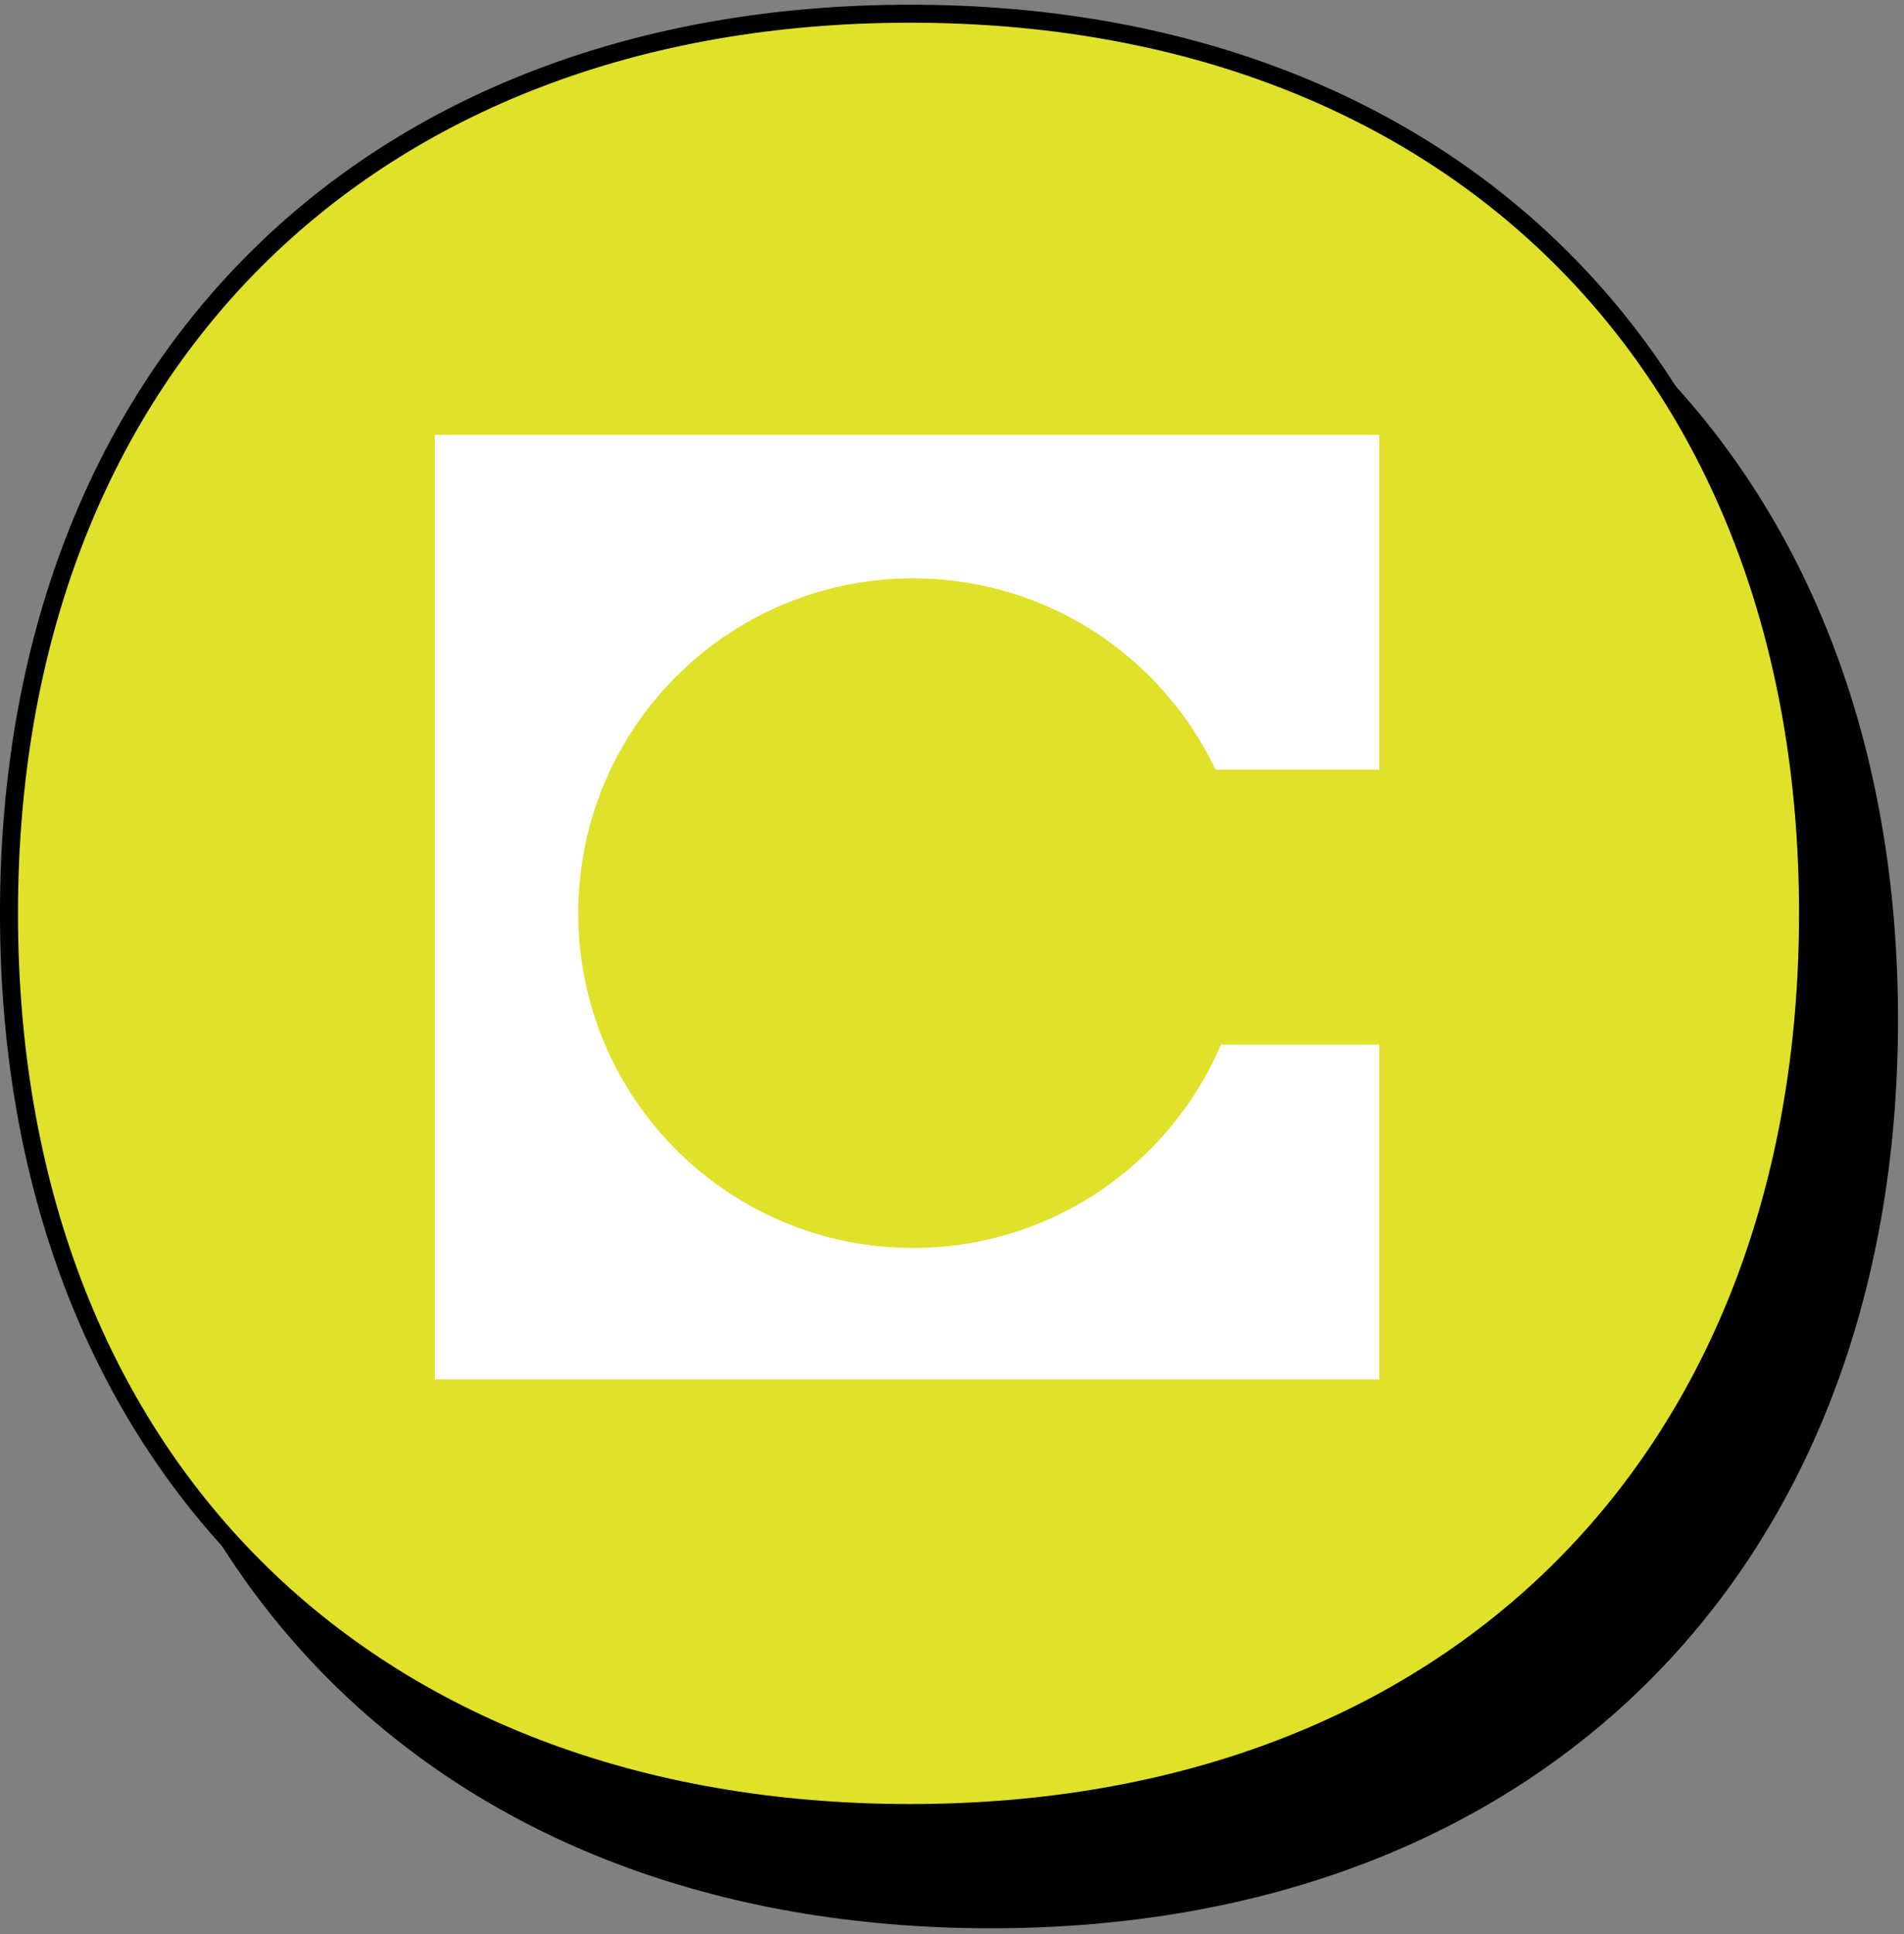 <svg width="127" height="129" viewBox="0 0 127 129" fill="none" xmlns="http://www.w3.org/2000/svg">
<rect x="0" y="0" width="127" height="129" fill="#808080" stroke="none"/>
<path d="M6 67.998C6 31.745 29.824 8 66.105 8C102.376 8 126 31.74 126 67.998C126 104.255 102.385 128 66.105 128C29.62 128 6 104.251 6 67.998Z" fill="black" stroke="black" stroke-width="1.2"/>
<path d="M0.599 60.912C0.599 24.659 24.424 0.914 60.704 0.914C96.975 0.914 120.599 24.654 120.599 60.912C120.599 97.169 96.984 120.914 60.704 120.914C24.219 120.914 0.599 97.165 0.599 60.912Z" fill="#DFE12A" stroke="black" stroke-width="1.2"/>
<path d="M92 29H29V92H92V69.671H81.439C78.03 77.642 70.117 83.228 60.899 83.228C48.567 83.228 38.57 73.231 38.57 60.899C38.57 48.567 48.567 38.57 60.899 38.57C69.806 38.57 77.495 43.785 81.079 51.329H92V29Z" fill="white"/>
</svg>
